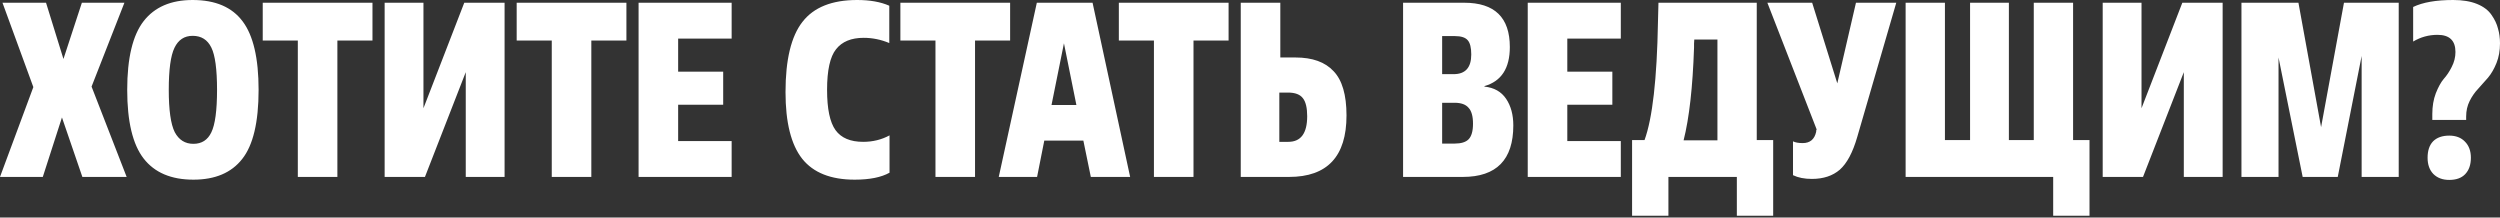 <?xml version="1.0" encoding="UTF-8"?> <svg xmlns="http://www.w3.org/2000/svg" width="885" height="77" viewBox="0 0 885 77" fill="none"><rect x="0" y="0" width="885" height="77" fill="#333333" stroke="none"/> <path d="M44.836 62.632H29.156L21.933 41.578L15.15 62.632H-0.002L11.802 30.831L0.879 0.969H16.295L22.461 20.878L28.98 0.969H44.043L32.415 30.655L44.836 62.632ZM61.858 46.776C63.326 49.536 65.528 50.916 68.464 50.916C71.4 50.916 73.515 49.565 74.807 46.864C76.157 44.104 76.833 39.083 76.833 31.8C76.833 24.518 76.157 19.527 74.807 16.825C73.456 14.065 71.254 12.685 68.2 12.685C65.264 12.685 63.12 14.095 61.769 16.913C60.419 19.674 59.743 24.636 59.743 31.8C59.743 38.965 60.448 43.957 61.858 46.776ZM68.464 63.601C60.595 63.601 54.722 61.105 50.846 56.113C46.971 51.121 45.032 43.017 45.032 31.8C45.032 20.584 46.971 12.48 50.846 7.488C54.722 2.496 60.507 0 68.2 0C76.245 0 82.147 2.526 85.906 7.576C89.664 12.568 91.543 20.643 91.543 31.8C91.543 43.252 89.606 51.415 85.73 56.289C81.912 61.163 76.157 63.601 68.464 63.601ZM119.434 14.359V62.632H105.428V14.359H93.007V0.969H131.855V14.359H119.434ZM178.62 0.969V62.632H164.878V25.546L150.432 62.632H136.161V0.969H149.903V38.319L164.35 0.969H178.62ZM209.33 14.359V62.632H195.323V14.359H182.903V0.969H221.75V14.359H209.33ZM259.002 49.947V62.632H226.057V0.969H259.002V13.654H240.063V25.37H256.007V37.086H240.063V49.947H259.002ZM314.894 47.921V61.134C311.958 62.779 307.847 63.601 302.562 63.601C294.105 63.601 287.909 61.134 283.975 56.201C280.04 51.209 278.073 43.34 278.073 32.593C278.073 21.142 280.069 12.861 284.063 7.752C288.056 2.584 294.516 0 303.442 0C307.964 0 311.752 0.676 314.806 2.026V15.24C311.87 14.007 308.845 13.39 305.733 13.39C301.328 13.39 298.069 14.741 295.955 17.442C293.841 20.085 292.784 24.871 292.784 31.8C292.784 38.554 293.782 43.311 295.779 46.071C297.775 48.831 301.035 50.211 305.557 50.211C308.963 50.211 312.075 49.448 314.894 47.921ZM345.162 14.359V62.632H331.156V14.359H318.735V0.969H357.583V14.359H345.162ZM386.152 62.632L383.509 49.771H369.679L367.125 62.632H353.559L367.036 0.969H386.768L400.07 62.632H386.152ZM376.638 15.328L372.234 37.174H381.043L376.638 15.328ZM422.498 14.359V62.632H408.492V14.359H396.071V0.969H434.919V14.359H422.498ZM452.879 32.77V50.211H456.05C460.514 50.211 462.745 47.187 462.745 41.138C462.745 38.202 462.246 36.087 461.248 34.795C460.249 33.445 458.488 32.77 455.962 32.77H452.879ZM456.315 62.632H439.225V0.969H453.232V20.349H458.605C464.595 20.349 469.088 21.964 472.083 25.194C475.136 28.365 476.663 33.592 476.663 40.874C476.663 55.379 469.88 62.632 456.315 62.632ZM510.52 12.773V26.251H514.572C518.741 26.251 520.826 23.931 520.826 19.292C520.826 16.884 520.415 15.21 519.593 14.271C518.771 13.272 517.244 12.773 515.012 12.773H510.52ZM510.52 36.381V50.828H514.924C517.215 50.828 518.859 50.329 519.857 49.33C520.914 48.273 521.443 46.423 521.443 43.781C521.443 41.138 520.914 39.259 519.857 38.143C518.859 36.968 517.215 36.381 514.924 36.381H510.52ZM517.831 62.632H496.69V0.969H518.36C529.107 0.969 534.48 6.196 534.48 16.649C534.48 24.166 531.485 28.776 525.495 30.479V30.655C528.901 31.008 531.456 32.447 533.159 34.972C534.862 37.497 535.713 40.639 535.713 44.397C535.713 56.553 529.753 62.632 517.831 62.632ZM573.766 49.947V62.632H540.82V0.969H573.766V13.654H554.826V25.37H570.771V37.086H554.826V49.947H573.766ZM627.704 49.594V76.374H614.843V62.632H590.618V76.374H577.757V49.594H582.162C584.98 41.843 586.566 27.925 586.918 7.84L587.095 0.969H621.89V49.594H627.704ZM595.992 49.683H607.972V14.007H599.779C599.779 14.124 599.75 14.594 599.691 15.416C599.691 16.238 599.691 16.708 599.691 16.825C599.222 30.861 597.988 41.813 595.992 49.683ZM634.723 62.015V50.035C635.545 50.446 636.691 50.652 638.159 50.652C640.743 50.652 642.328 49.33 642.916 46.688C642.916 46.218 642.974 45.924 643.092 45.807L625.65 0.969H641.506L650.403 29.51L657.01 0.969H671.28L657.45 48.537C655.865 53.999 653.809 57.846 651.284 60.077C648.759 62.25 645.47 63.336 641.418 63.336C638.775 63.336 636.544 62.896 634.723 62.015ZM739.686 49.594V76.374H726.825V62.632H674.588V0.969H688.506V49.594H697.403V0.969H711.145V49.594H719.954V0.969H733.872V49.594H739.686ZM786.813 0.969V62.632H773.071V25.546L758.625 62.632H744.354V0.969H758.096V38.319L772.543 0.969H786.813ZM849.146 0.969V62.632H836.021V19.82L827.565 62.632H815.144L806.599 20.349V62.632H793.474V0.969H813.647L821.663 45.014L829.767 0.969H849.146ZM873.019 41.226V42.459H861.039V40.345C861.039 37.644 861.45 35.207 862.272 33.034C863.153 30.802 864.093 29.099 865.091 27.925C866.148 26.75 867.088 25.341 867.91 23.696C868.791 21.993 869.231 20.232 869.231 18.411C869.231 14.359 867.117 12.333 862.889 12.333C859.777 12.333 856.899 13.126 854.256 14.711V2.467C857.662 0.823 862.39 0 868.439 0C871.786 0 874.605 0.47 876.895 1.41C879.185 2.349 880.889 3.641 882.004 5.286C883.12 6.871 883.884 8.486 884.295 10.131C884.764 11.716 884.999 13.449 884.999 15.328C884.999 17.912 884.588 20.232 883.766 22.287C882.944 24.342 881.946 26.075 880.771 27.484C879.597 28.835 878.422 30.156 877.248 31.448C876.073 32.681 875.075 34.12 874.252 35.764C873.43 37.409 873.019 39.229 873.019 41.226ZM874.693 55.849C874.693 58.315 874.018 60.253 872.667 61.663C871.375 63.013 869.496 63.689 867.029 63.689C864.68 63.689 862.801 62.984 861.391 61.575C860.041 60.165 859.365 58.257 859.365 55.849C859.365 53.324 860.011 51.386 861.303 50.035C862.654 48.684 864.563 48.009 867.029 48.009C869.378 48.009 871.228 48.714 872.579 50.123C873.988 51.532 874.693 53.441 874.693 55.849Z" fill="white"></path> </svg> 